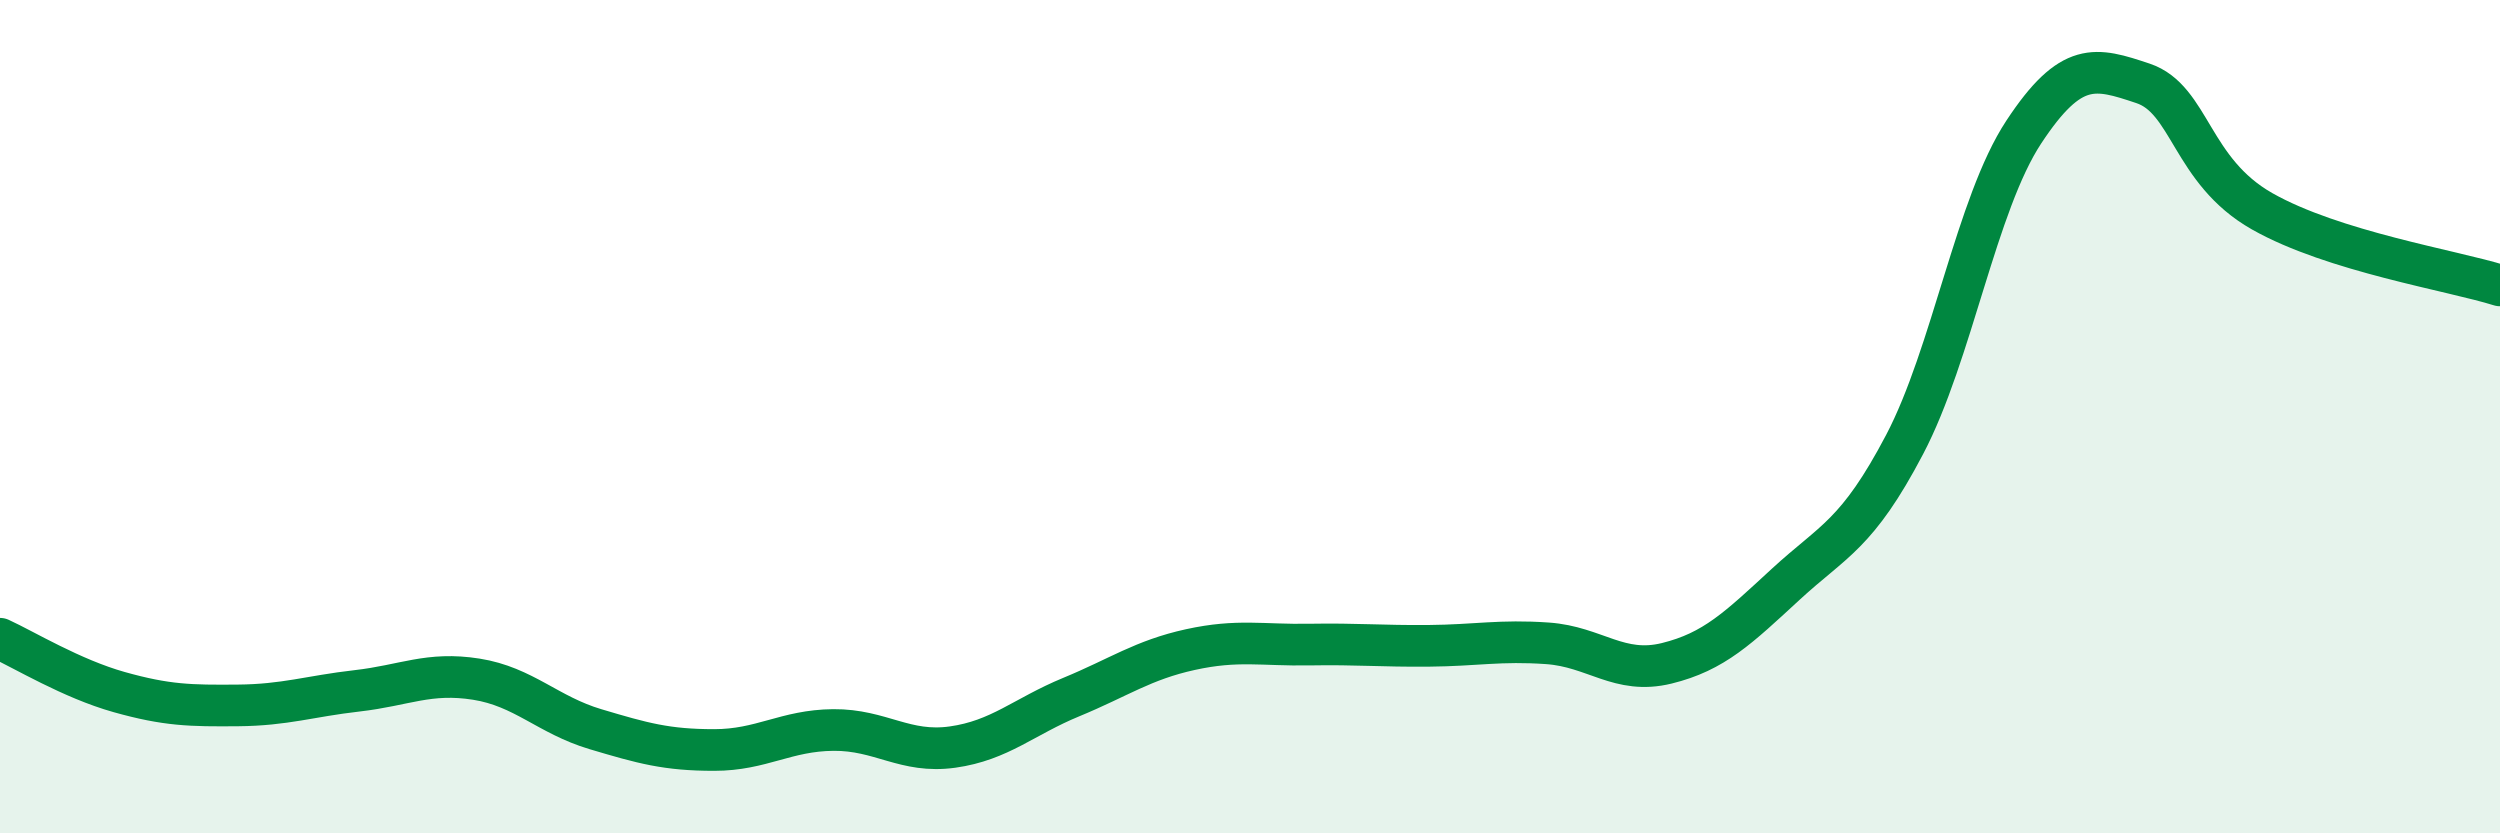 
    <svg width="60" height="20" viewBox="0 0 60 20" xmlns="http://www.w3.org/2000/svg">
      <path
        d="M 0,15.33 C 0.57,15.59 1.72,16.29 2.86,16.61 C 4,16.93 4.57,16.94 5.71,16.93 C 6.85,16.92 7.43,16.71 8.57,16.58 C 9.71,16.45 10.29,16.12 11.43,16.3 C 12.57,16.48 13.15,17.16 14.29,17.5 C 15.43,17.84 16,18 17.14,18 C 18.28,18 18.86,17.53 20,17.52 C 21.14,17.51 21.72,18.09 22.86,17.93 C 24,17.77 24.57,17.2 25.71,16.73 C 26.85,16.26 27.43,15.84 28.57,15.59 C 29.71,15.34 30.29,15.49 31.43,15.47 C 32.57,15.45 33.15,15.51 34.29,15.5 C 35.43,15.49 36,15.36 37.14,15.44 C 38.28,15.52 38.86,16.2 40,15.92 C 41.14,15.64 41.72,15.07 42.86,14.02 C 44,12.97 44.57,12.84 45.71,10.67 C 46.85,8.5 47.43,4.9 48.57,3.17 C 49.71,1.44 50.29,1.62 51.43,2 C 52.57,2.38 52.58,4.1 54.29,5.07 C 56,6.04 58.86,6.49 60,6.85L60 20L0 20Z"
        fill="#008740"
        opacity="0.1"
        stroke-linecap="round"
        stroke-linejoin="round"
      />
      <path
        d="M 0,15.33 C 0.57,15.59 1.72,16.29 2.86,16.61 C 4,16.93 4.57,16.94 5.71,16.93 C 6.85,16.92 7.43,16.71 8.57,16.58 C 9.71,16.45 10.29,16.12 11.43,16.3 C 12.57,16.48 13.15,17.16 14.29,17.5 C 15.43,17.84 16,18 17.14,18 C 18.28,18 18.86,17.53 20,17.52 C 21.14,17.51 21.72,18.09 22.86,17.93 C 24,17.77 24.57,17.2 25.71,16.73 C 26.85,16.26 27.43,15.84 28.57,15.59 C 29.71,15.34 30.29,15.49 31.43,15.47 C 32.57,15.45 33.15,15.51 34.29,15.5 C 35.43,15.49 36,15.36 37.14,15.44 C 38.28,15.52 38.86,16.2 40,15.92 C 41.14,15.64 41.72,15.07 42.86,14.02 C 44,12.97 44.57,12.84 45.71,10.67 C 46.85,8.5 47.43,4.9 48.57,3.17 C 49.71,1.44 50.29,1.62 51.43,2 C 52.57,2.38 52.58,4.1 54.29,5.07 C 56,6.04 58.86,6.49 60,6.85"
        stroke="#008740"
        stroke-width="1"
        fill="none"
        stroke-linecap="round"
        stroke-linejoin="round"
      />
    </svg>
  